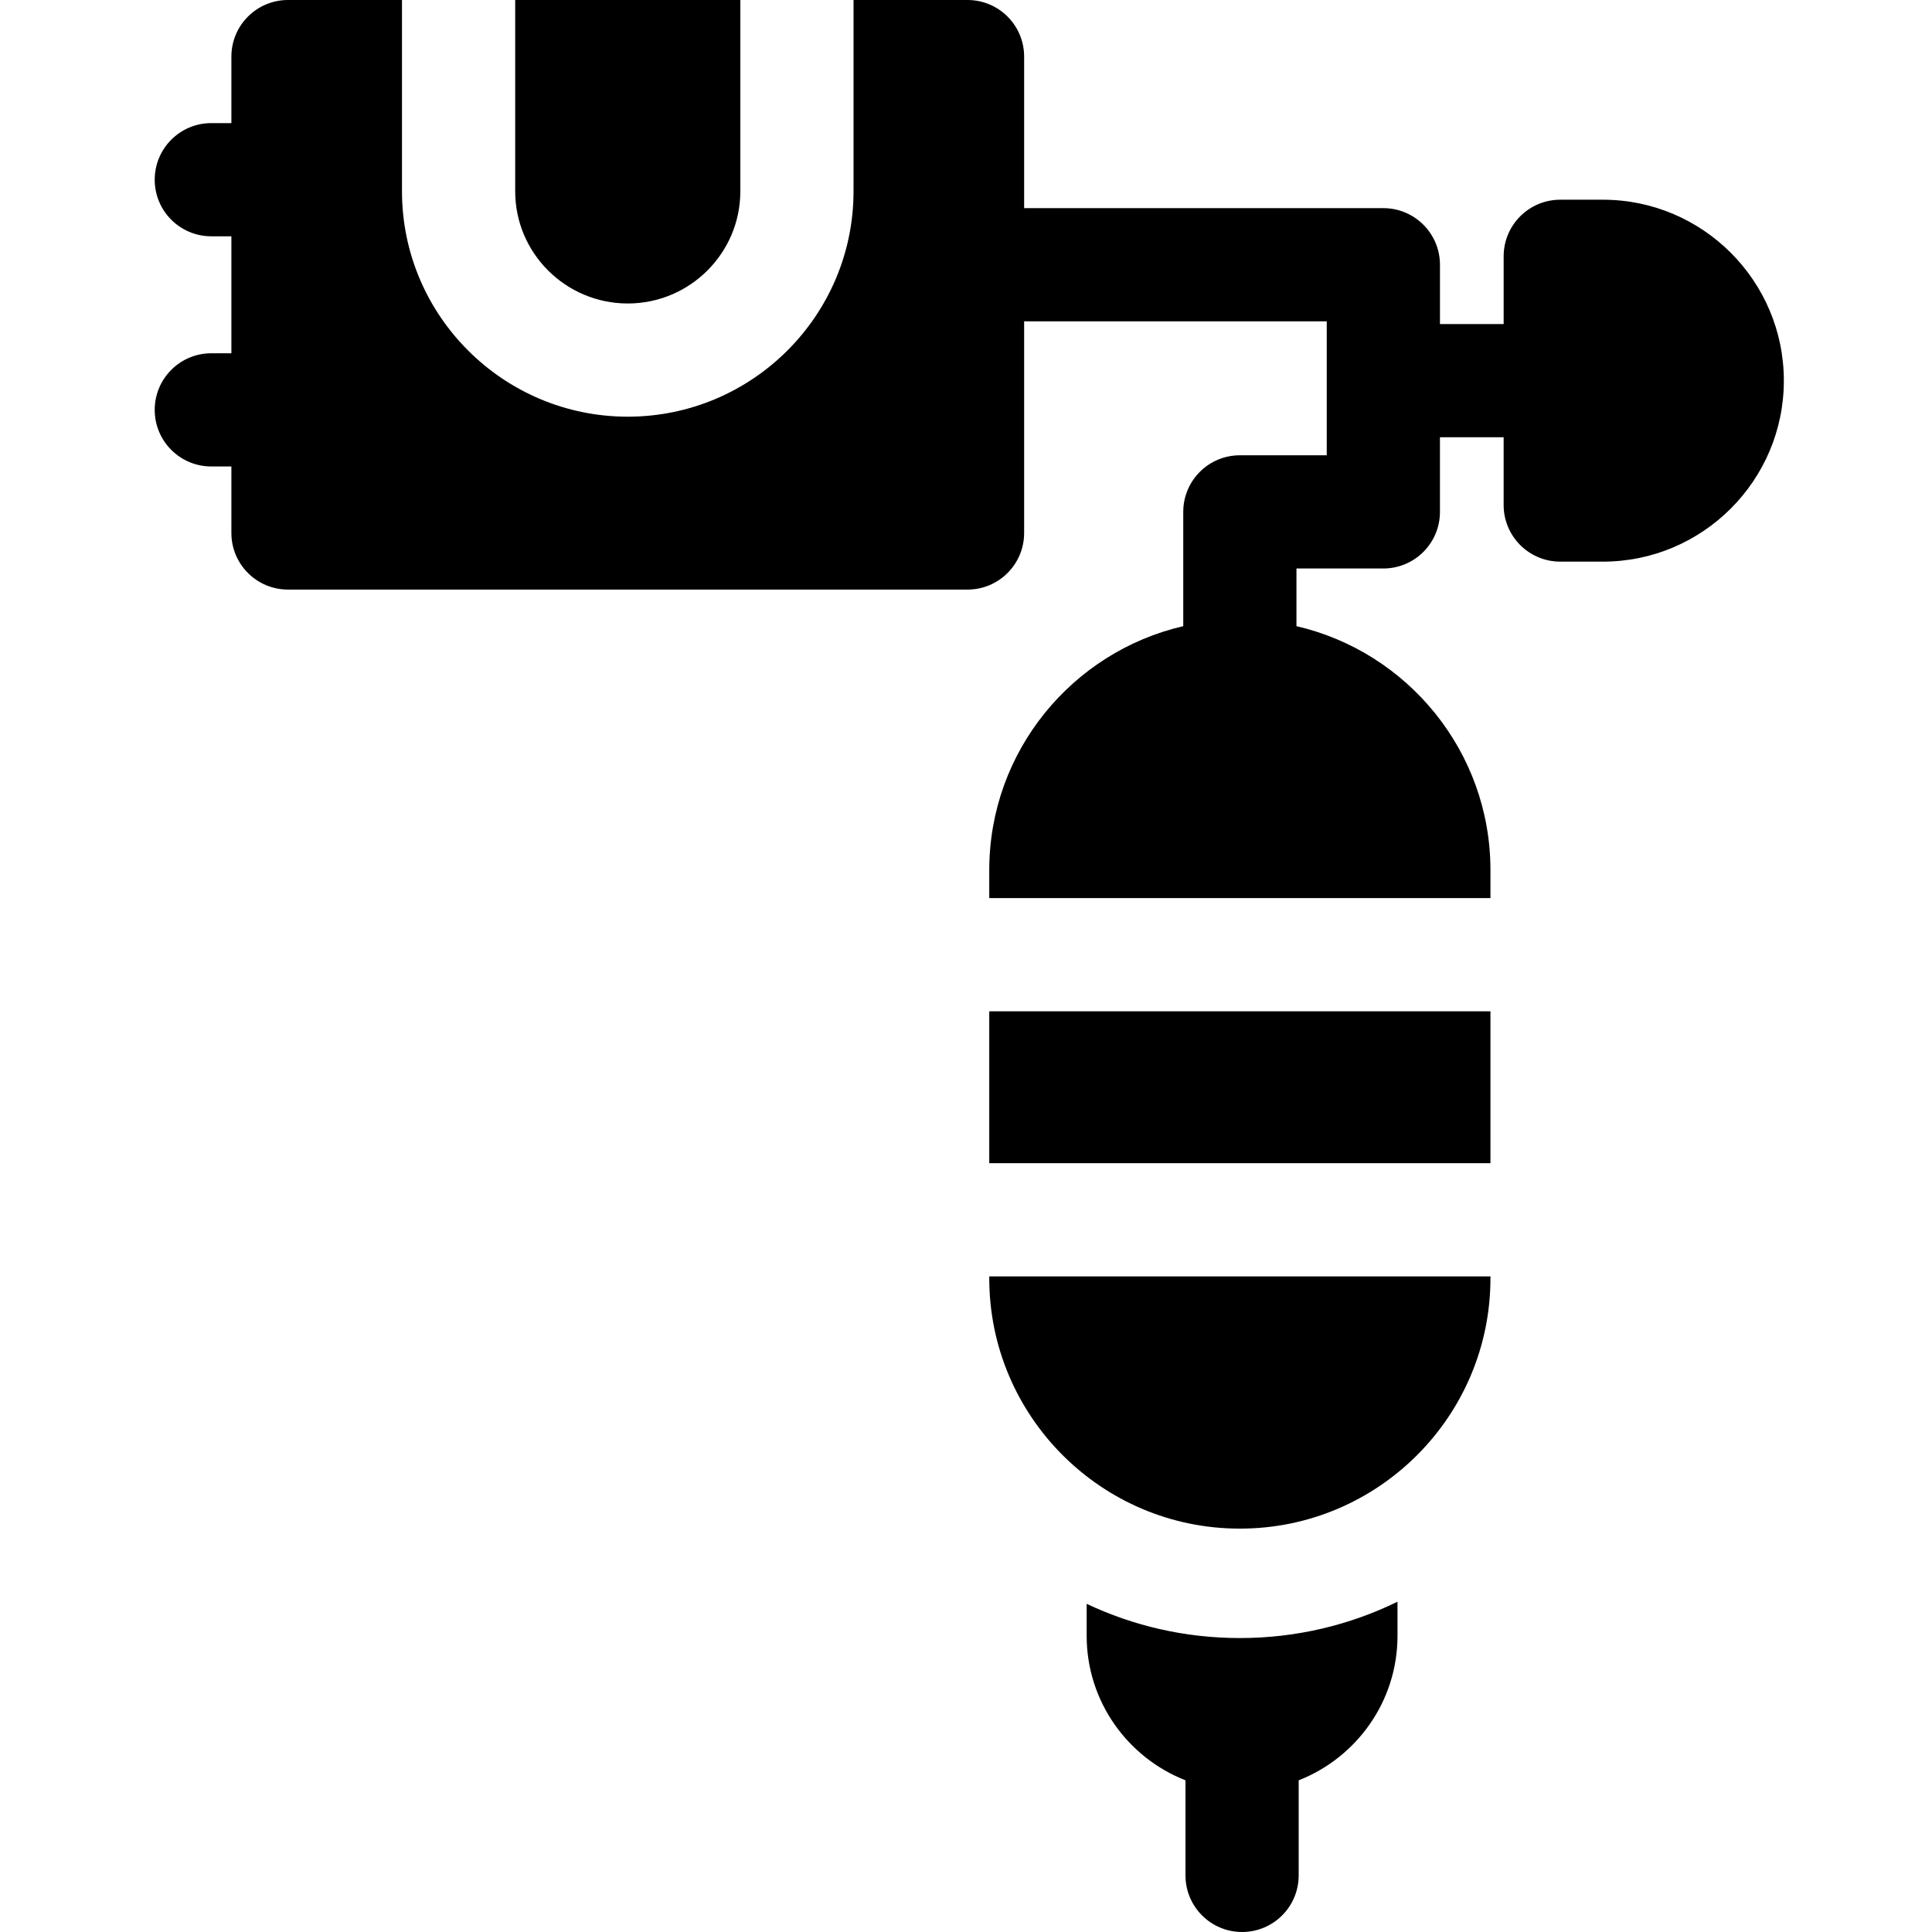 <?xml version="1.0"?>
<svg xmlns="http://www.w3.org/2000/svg" height="512px" viewBox="-40 0 511 512" width="512px"><g><path d="m384.281 52.926h-11.297c-8.285 0-15 6.715-15 15v17.957h-16.879v-15.723c0-8.281-6.719-15-15-15h-95.199v-40.16c0-8.285-6.715-15-15-15h-30.211v50.695c0 32.938-26.84 59.73-59.832 59.73-32.992 0-59.832-26.793-59.832-59.73v-50.695h-30.211c-8.285 0-15 6.715-15 15v17.625h-5.32c-8.285 0-15 6.719-15 15 0 8.285 6.715 15 15 15h5.32v30.996h-5.32c-8.285 0-15 6.719-15 15 0 8.285 6.715 15 15 15h5.32v17.625c0 8.285 6.715 15 15 15h180.086c8.285 0 15-6.715 15-15v-56.086h80.195v35.496h-23.027c-8.285 0-15 6.715-15 15v30.285c-29.414 6.801-51.41 33.188-51.41 64.637v7.43h132.82v-7.43c0-31.445-22-57.836-51.41-64.637v-15.285h23.027c8.285 0 15-6.715 15-15v-19.773h16.879v17.957c0 8.285 6.719 15 15 15h11.297c26.445 0 47.961-21.516 47.961-47.957 0-26.445-21.512-47.957-47.957-47.957zm0 0" data-original="#000000" class="active-path" fill="#000000"/><path d="m125.863 80.426c16.449 0 29.832-13.336 29.832-29.73v-50.695h-59.664v50.695c0 16.395 13.383 29.73 29.832 29.73zm0 0" data-original="#000000" class="active-path" fill="#000000"/><path d="m288.016 434.098c-14.488 0-28.23-3.254-40.539-9.062v8.473c0 17.395 10.875 32.293 26.188 38.293v25.199c0 8.285 6.715 15 15 15 8.285 0 15-6.715 15-15v-25.199c15.312-6 26.188-20.898 26.188-38.293v-9.035c-12.609 6.16-26.766 9.625-41.723 9.625zm0 0" data-original="#000000" class="active-path" fill="#000000"/><path d="m221.664 268.008h132.82v40.25h-132.82zm0 0" data-original="#000000" class="active-path" fill="#000000"/><path d="m221.664 338.746c0 36.586 29.766 66.352 66.352 66.352h.117c36.586 0 66.352-29.766 66.352-66.352v-.488h-132.82zm0 0" data-original="#000000" class="active-path" fill="#000000"/></g> </svg>
